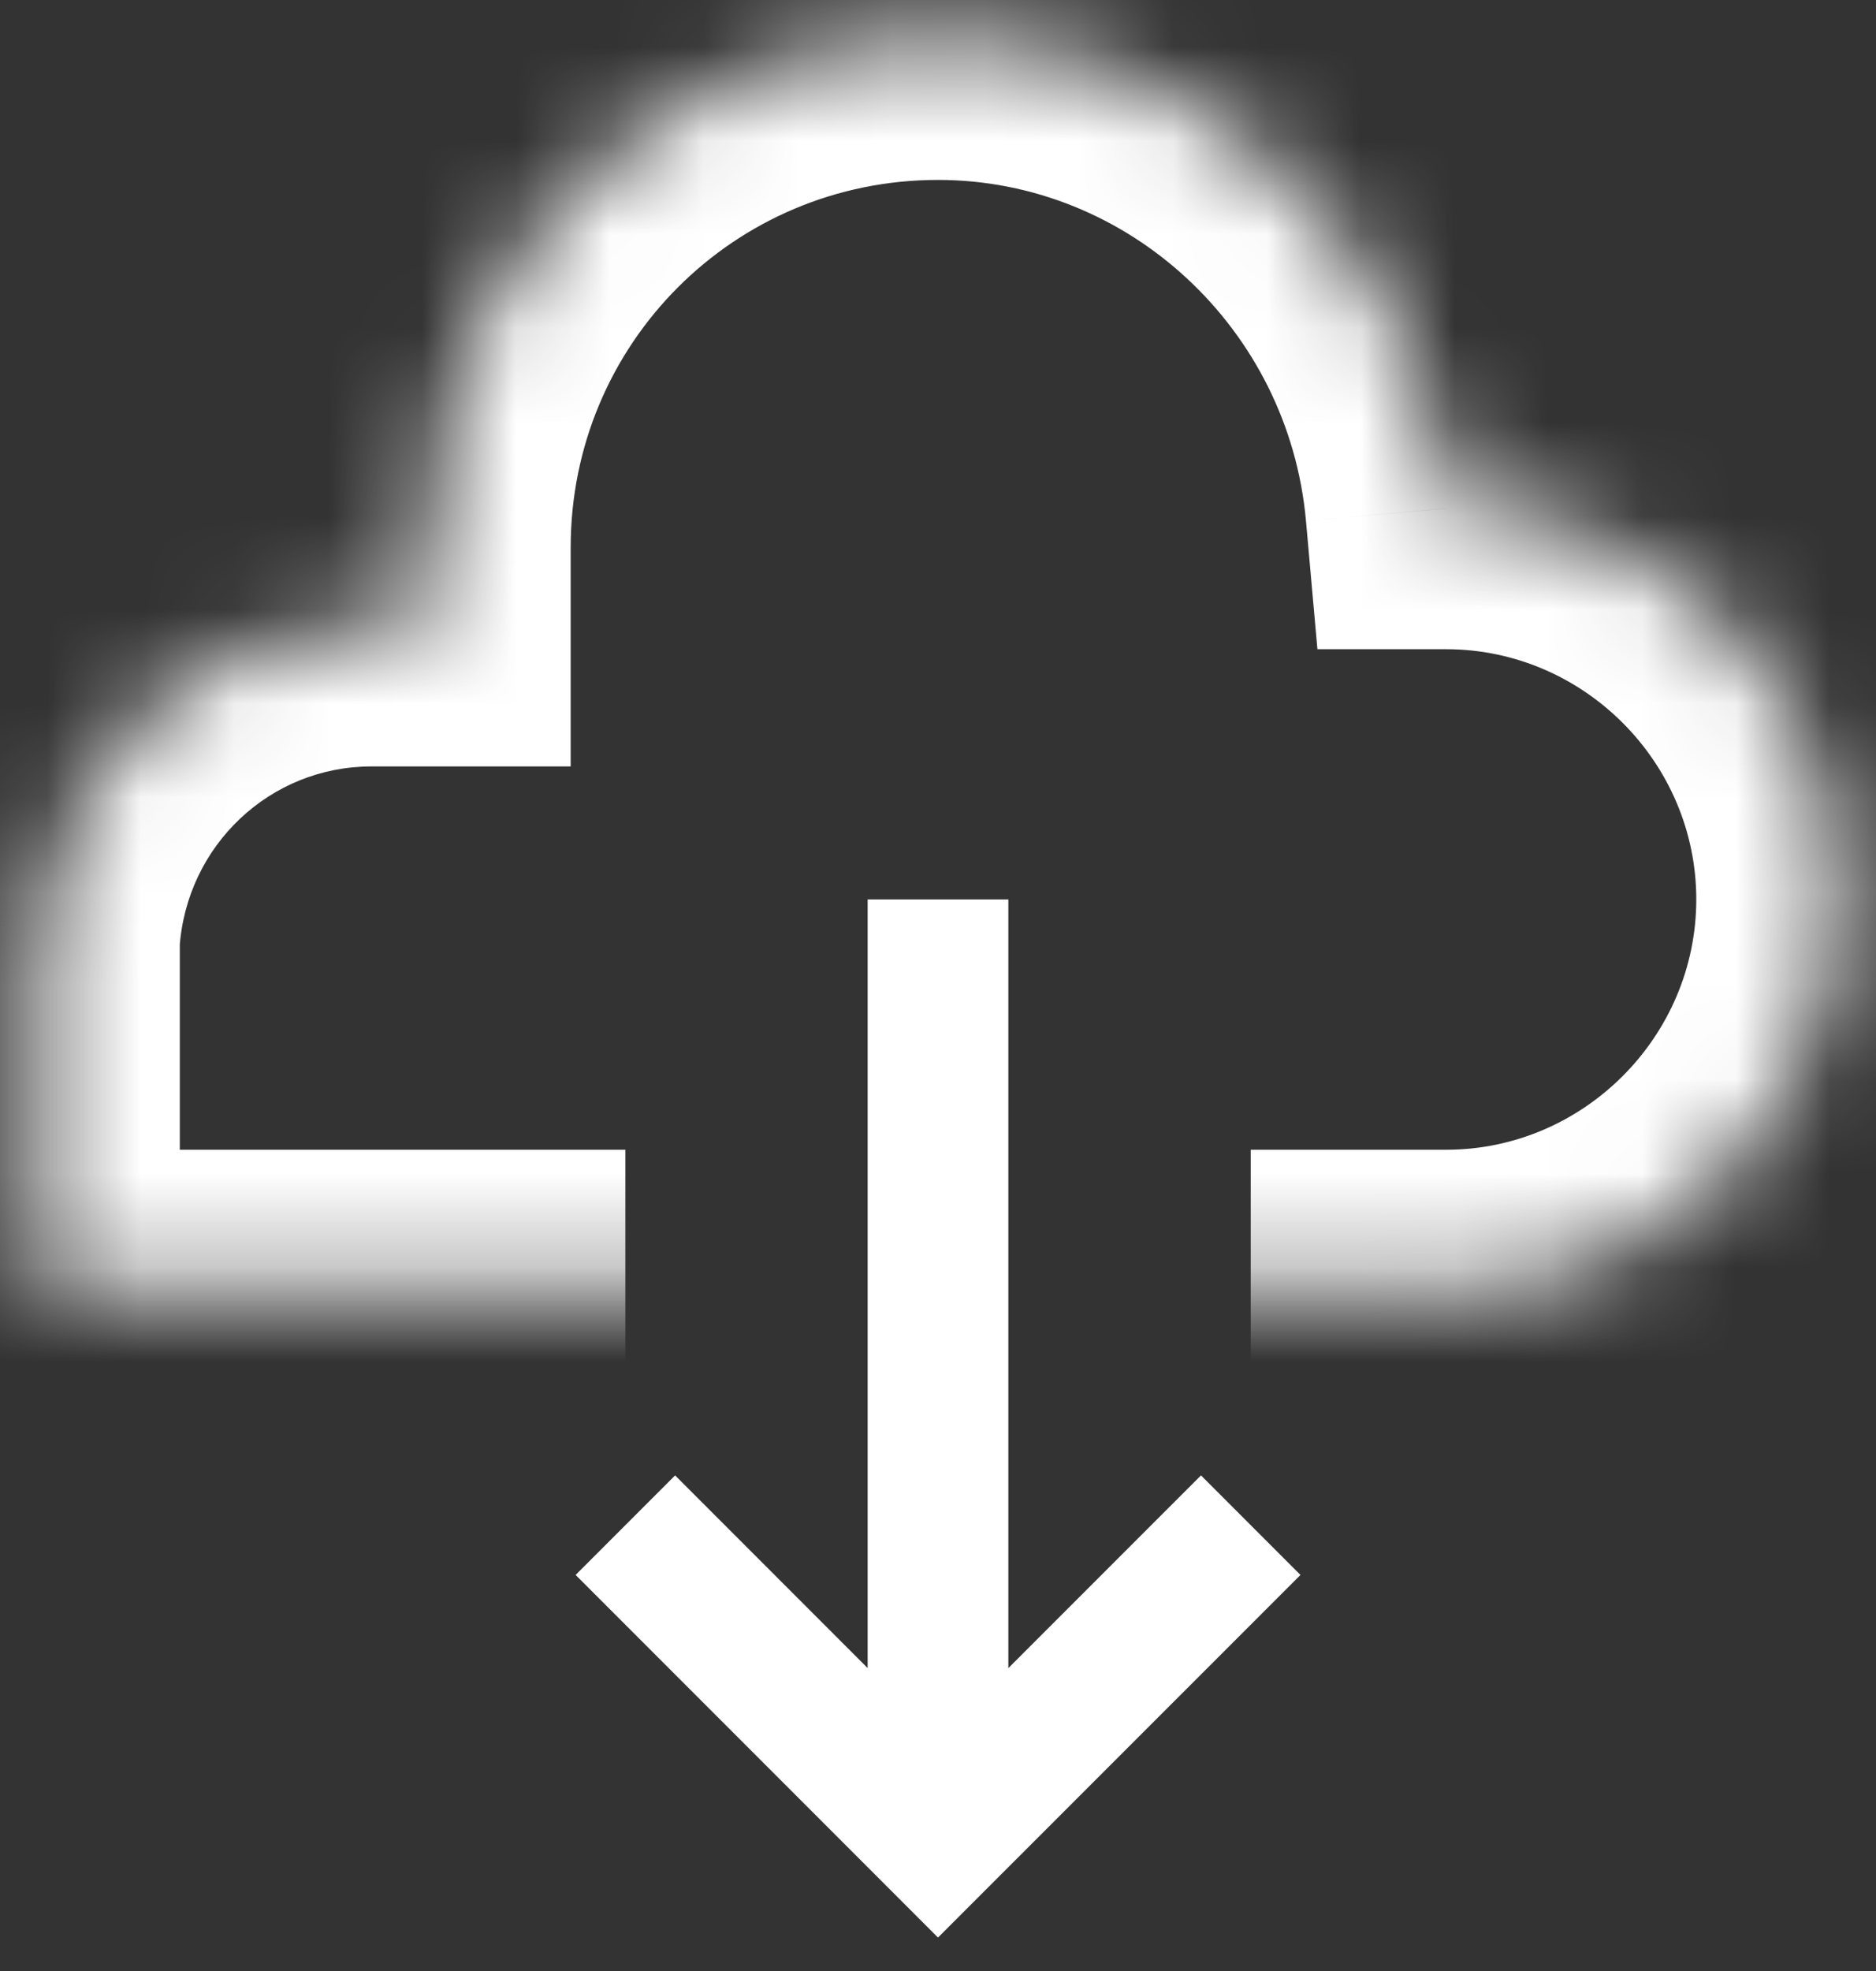 <?xml version="1.0" encoding="UTF-8"?><svg width="20" height="21" viewBox="0 0 20 21" fill="none" xmlns="http://www.w3.org/2000/svg">
<rect x="0" y="0" width="20" height="21" fill="#333333" stroke="none"/>
<path d="M10 9.583V19.583" stroke="white" stroke-width="1.5" stroke-miterlimit="10"/>
<path d="M6.667 16.25L10 19.583L13.334 16.25" stroke="white" stroke-width="1.5" stroke-miterlimit="10"/>
<mask id="path-3-inside-1_2_117" fill="white">
<path d="M13.334 13.75H15.417C17.709 13.75 19.584 11.875 19.584 9.583C19.584 7.292 17.709 5.417 15.417 5.417C15.167 2.625 12.834 0.417 10 0.417C7 0.417 4.584 2.833 4.584 5.833V6.667H3.959C2.084 6.667 0.542 8.125 0.417 10V13.75H6.667"/>
</mask>
<path d="M15.417 5.417L13.923 5.55L14.045 6.917H15.417V5.417ZM4.584 6.667V8.166H6.084V6.667H4.584ZM0.417 10L-1.08 9.9L-1.083 9.95V10H0.417ZM0.417 13.75H-1.083V15.25H0.417V13.75ZM13.334 15.25H15.417V12.25H13.334V15.25ZM15.417 15.25C18.537 15.25 21.084 12.703 21.084 9.583H18.084C18.084 11.046 16.88 12.25 15.417 12.25V15.25ZM21.084 9.583C21.084 6.463 18.537 3.917 15.417 3.917V6.917C16.88 6.917 18.084 8.12 18.084 9.583H21.084ZM16.911 5.283C16.594 1.741 13.633 -1.083 10 -1.083V1.917C12.034 1.917 13.74 3.509 13.923 5.55L16.911 5.283ZM10 -1.083C6.172 -1.083 3.084 2.005 3.084 5.833H6.084C6.084 3.662 7.829 1.917 10 1.917V-1.083ZM3.084 5.833V6.667H6.084V5.833H3.084ZM4.584 5.167H3.959V8.166H4.584V5.167ZM3.959 5.167C1.284 5.167 -0.903 7.247 -1.08 9.9L1.914 10.1C1.987 9.002 2.884 8.166 3.959 8.166V5.167ZM-1.083 10V13.75H1.917V10H-1.083ZM0.417 15.25H6.667V12.25H0.417V15.25Z" fill="white" mask="url(#path-3-inside-1_2_117)"/>
</svg>
